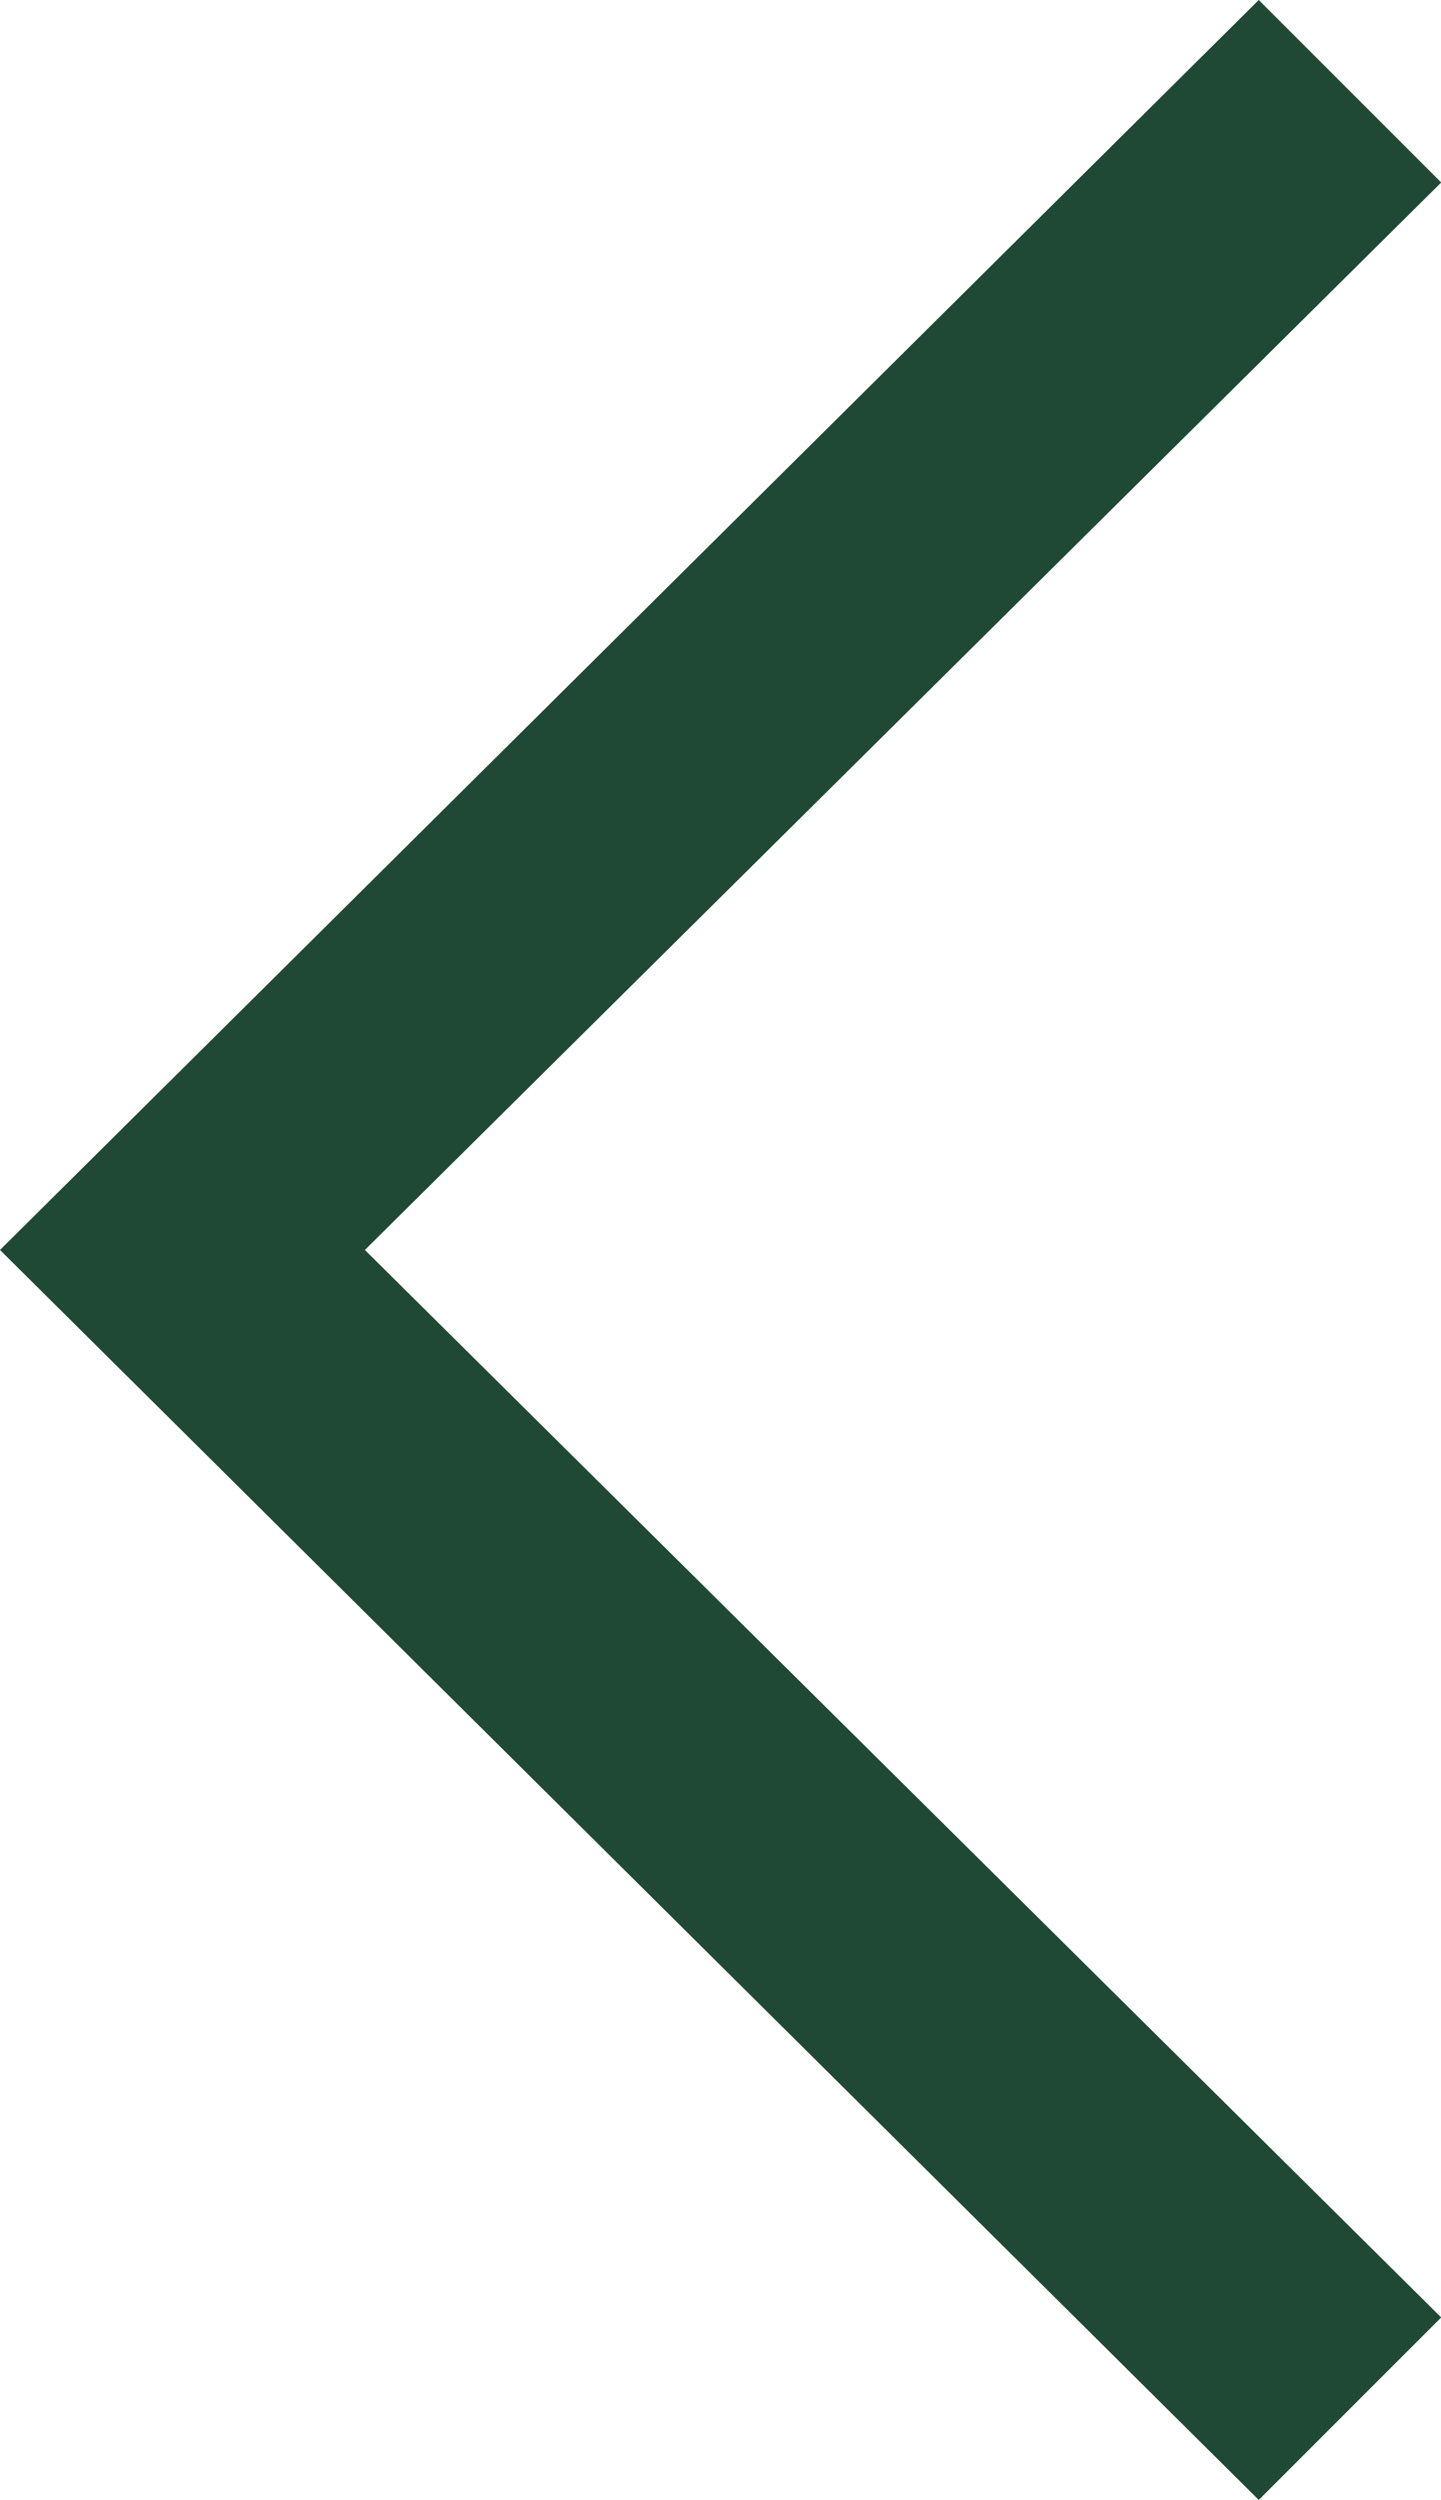 <svg xmlns="http://www.w3.org/2000/svg" width="6.919" height="12" viewBox="0 0 6.919 12">
  <path id="Path_1033" data-name="Path 1033" d="M-206.856-304.4l.876-.876-5.168-5.124,5.168-5.124-.876-.876-6.044,6,6.044,6" transform="translate(212.9 316.4)" fill="#204935"/>
</svg>
